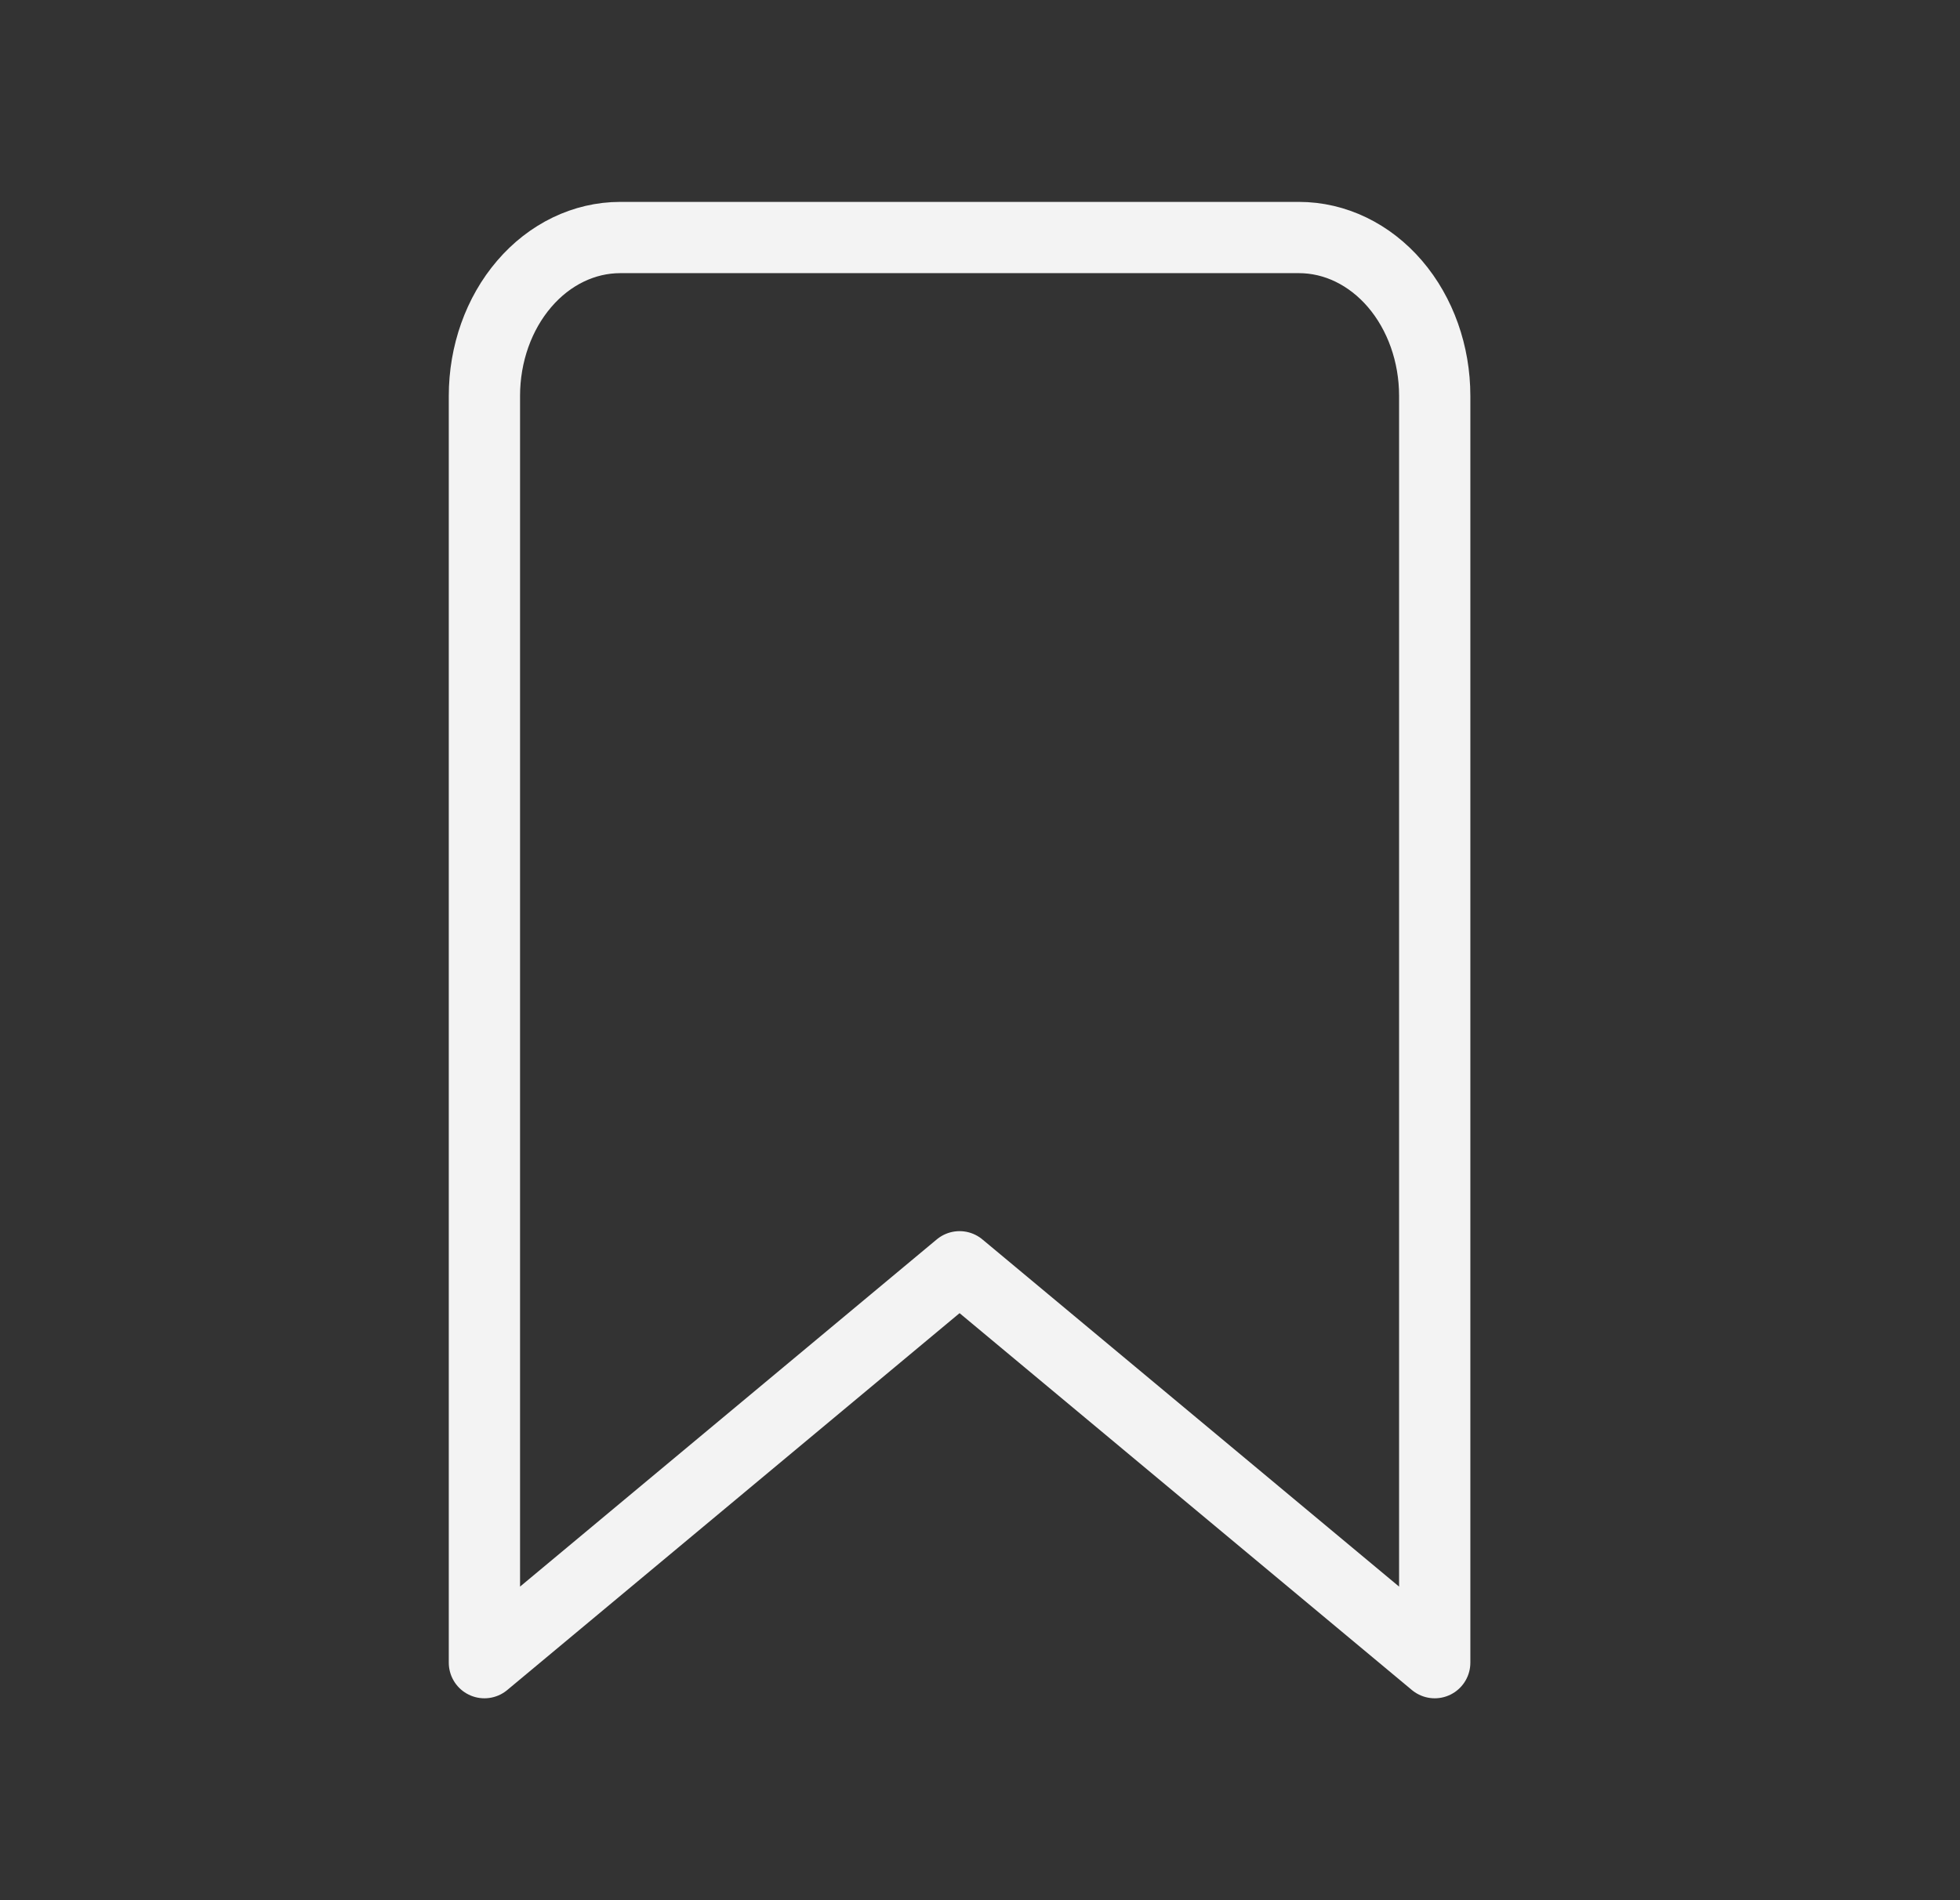 <svg width="33" height="32" viewBox="0 0 33 32" fill="none" xmlns="http://www.w3.org/2000/svg">
<rect x="0" y="0" width="33" height="32" fill="#333333" stroke="none"/>
<path d="M24.156 28L16.156 21.333L8.156 28V6.667C8.156 5.959 8.397 5.281 8.826 4.781C9.254 4.281 9.836 4 10.442 4H21.87C22.477 4 23.058 4.281 23.487 4.781C23.915 5.281 24.156 5.959 24.156 6.667V28Z" stroke="#F3F3F3" stroke-width="1.2" stroke-linecap="round" stroke-linejoin="round"/>
</svg>

